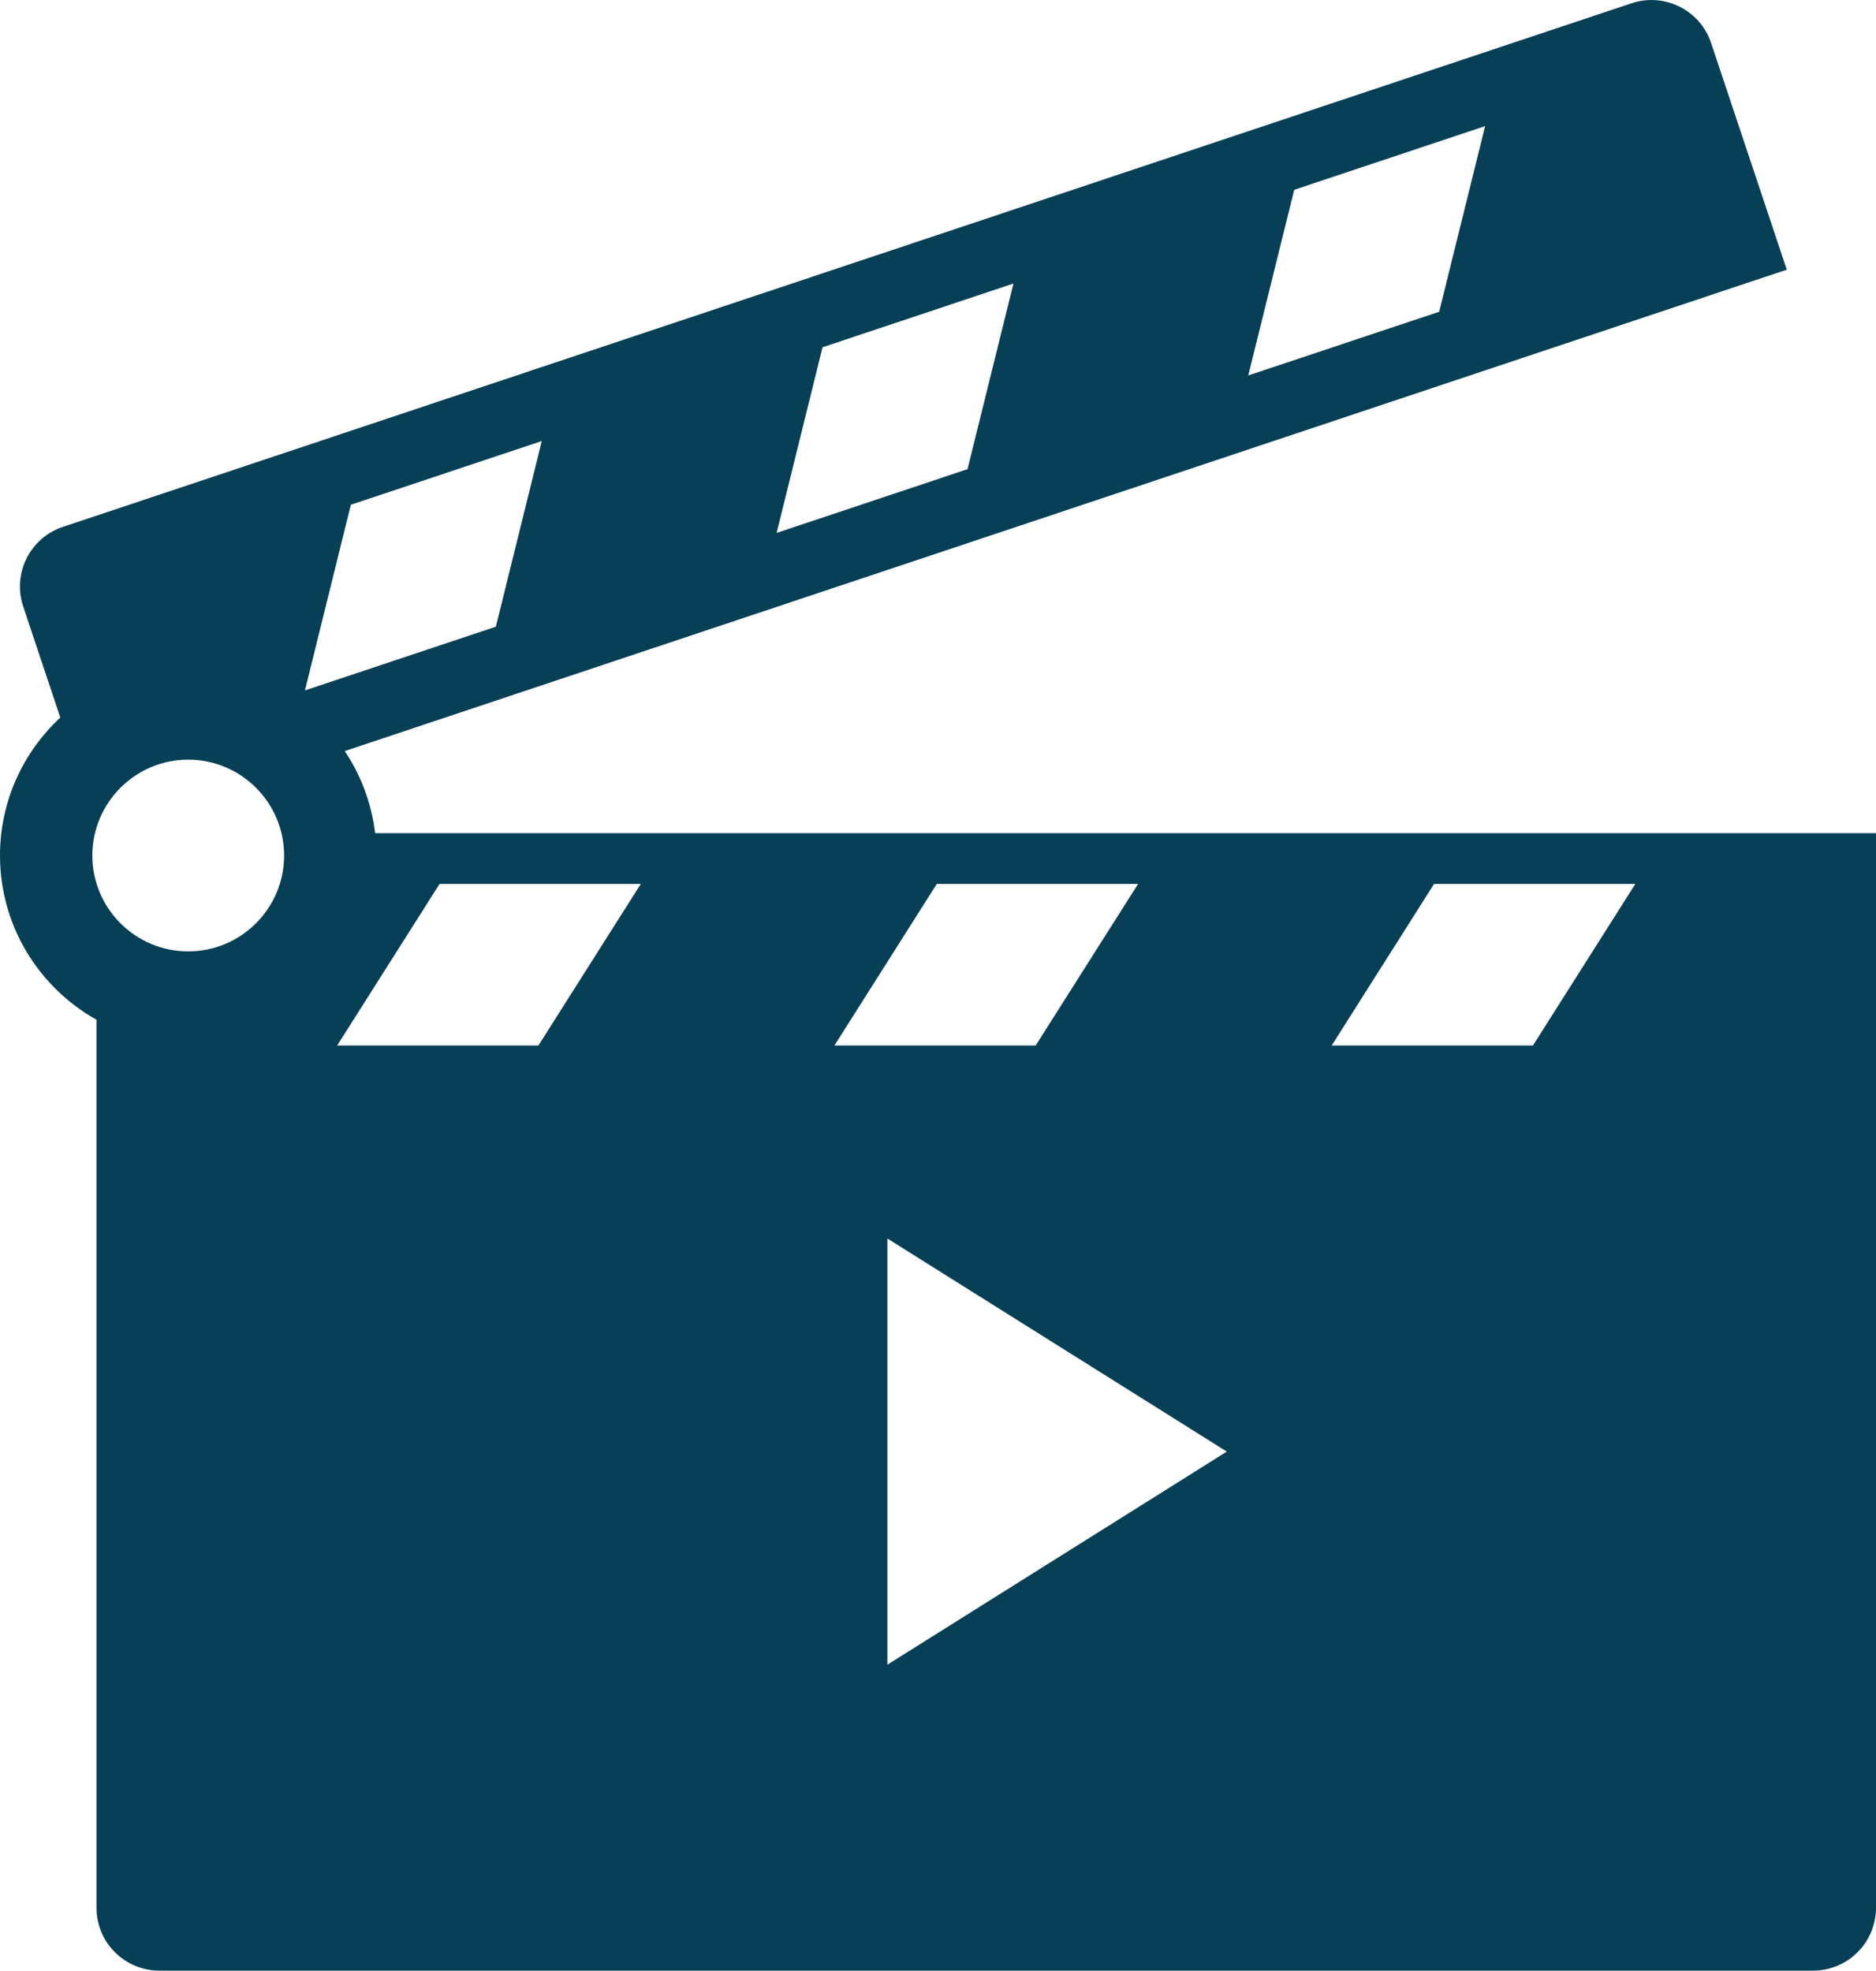 <?xml version="1.0" encoding="utf-8"?>
<!-- Generator: Adobe Illustrator 16.0.4, SVG Export Plug-In . SVG Version: 6.00 Build 0)  -->
<!DOCTYPE svg PUBLIC "-//W3C//DTD SVG 1.1//EN" "http://www.w3.org/Graphics/SVG/1.1/DTD/svg11.dtd">
<svg version="1.1" id="Layer_1" xmlns="http://www.w3.org/2000/svg" xmlns:xlink="http://www.w3.org/1999/xlink" x="0px" y="0px"
	 width="57.11px" height="60px" viewBox="0 0 57.11 60" enable-background="new 0 0 57.11 60" xml:space="preserve">
<path id="_x30_6-Movie_Clapper_1_" fill="#063F56" d="M11.419,25.367c-0.109-0.916-0.434-1.767-0.924-2.499L54.394,8.211
	L52.09,1.309c-0.335-1.003-1.421-1.544-2.423-1.209L1.915,16.042c-1.002,0.334-1.544,1.419-1.209,2.422l1.13,3.384
	C0.708,22.896,0,24.39,0,26.047c0,2.146,1.186,4.02,2.937,5.001v27.036C2.937,59.143,3.795,60,4.852,60h50.344
	c1.056,0,1.914-0.857,1.914-1.915V25.367H11.419z M39.399,5.779l5.812-1.94l-1.399,5.653L38,11.432L39.399,5.779z M25.04,10.573
	l5.812-1.94l-1.398,5.652l-5.812,1.941L25.04,10.573z M5.73,28.967c-1.61,0-2.919-1.31-2.919-2.919s1.31-2.919,2.919-2.919
	c1.609,0,2.919,1.31,2.919,2.919S7.34,28.967,5.73,28.967z M10.681,15.368l5.812-1.94l-1.398,5.653l-5.812,1.94L10.681,15.368z
	 M16.391,31.832h-6.127l3.117-4.919h6.127L16.391,31.832z M28.518,26.913h6.128l-3.117,4.919h-6.127L28.518,26.913z M27.014,50.685
	V37.709l10.333,6.488L27.014,50.685z M46.667,31.832H40.54l3.116-4.919h6.128L46.667,31.832z"/>
</svg>
